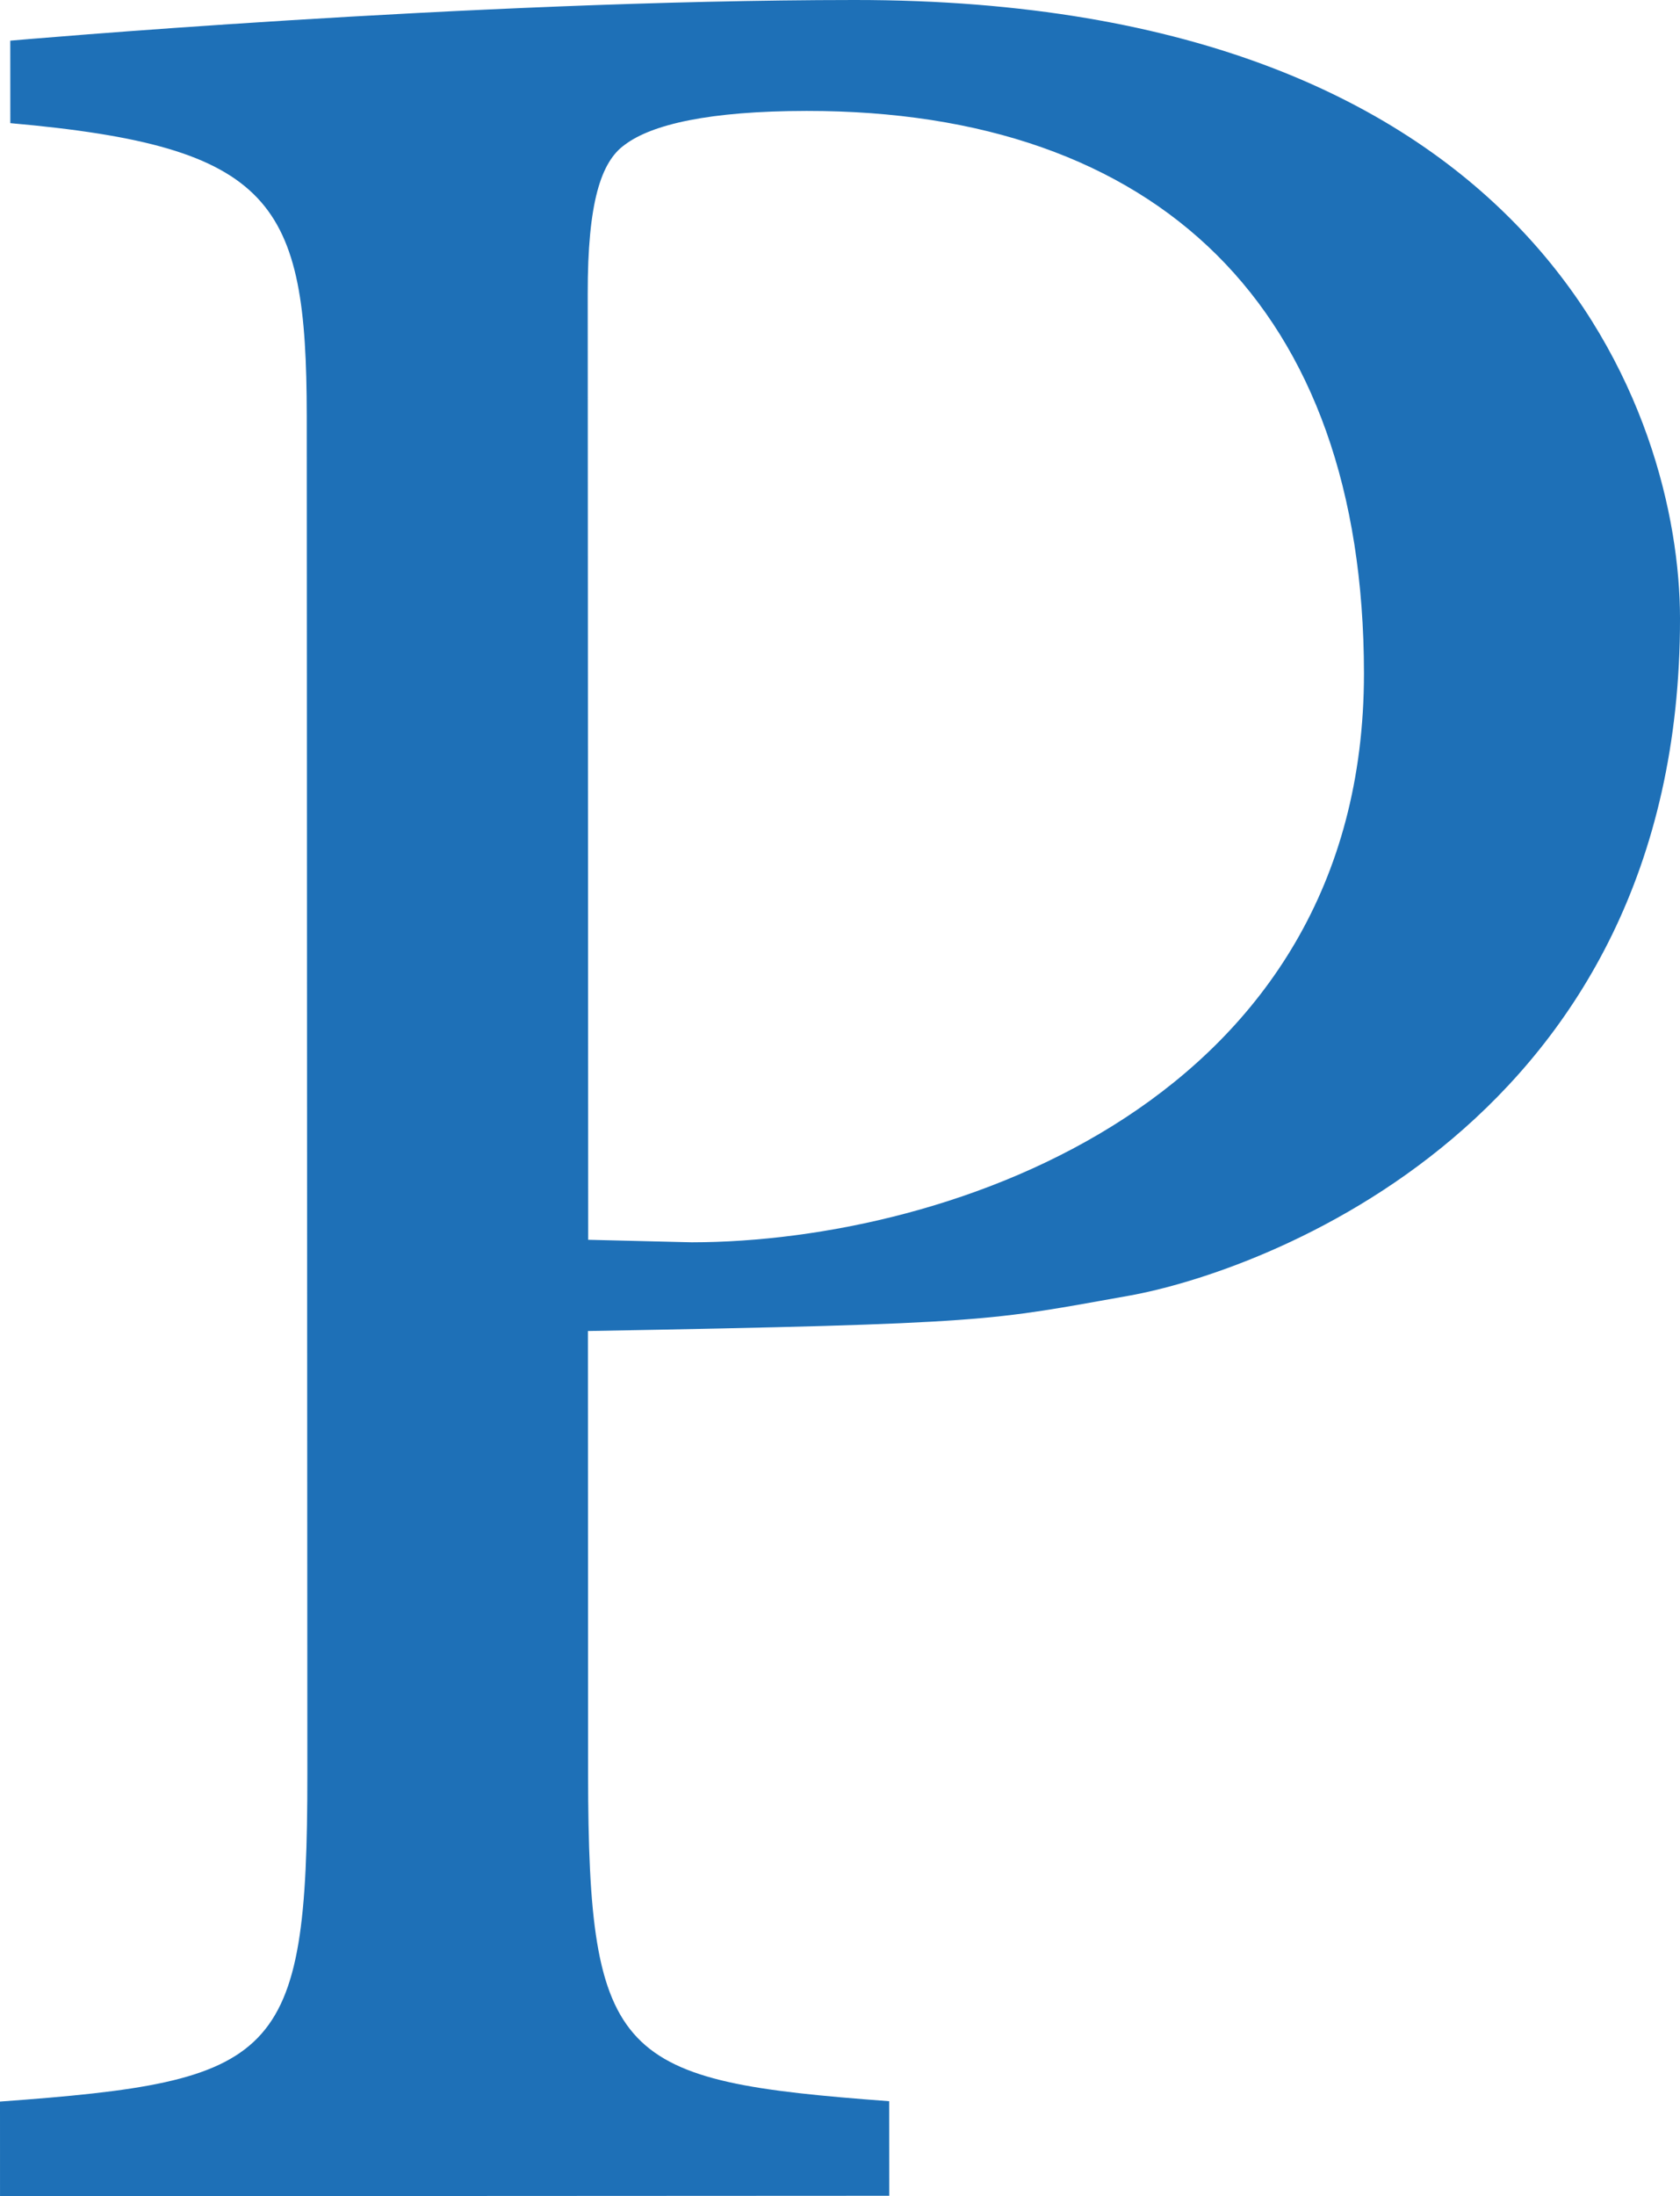 <svg xmlns="http://www.w3.org/2000/svg" width="303" height="396"><path fill="#1E70B7" fill-rule="evenodd" d="M124.728 224l-18.643-.455L106 52.987c-.022-16.496 2.403-23.834 6.672-26.876 4.86-3.675 15.2-6.093 32.818-6.11 63.25-.037 100.47 35.457 100.51 101.4.022 77.03-74.529 102.559-121.272 102.6M154.054 0C84.624.035 1.853 7.333 1.853 7.333l.009 14.871c47.552 4.21 53.422 14.15 53.463 52.745l.11 244.89c.032 51.784-5.415 55.446-55.435 59.095L.004 396l160.384-.08-.013-17.052c-48.786-3.627-54.27-7.267-54.31-59.068l-.03-79.804c73.26-1.304 72.406-1.896 97.585-6.368 23.072-4.107 99.456-30.784 99.38-122.132C302.987 74.941 277.745-.076 154.054 0" style="mix-blend-mode:multiply"/></svg>